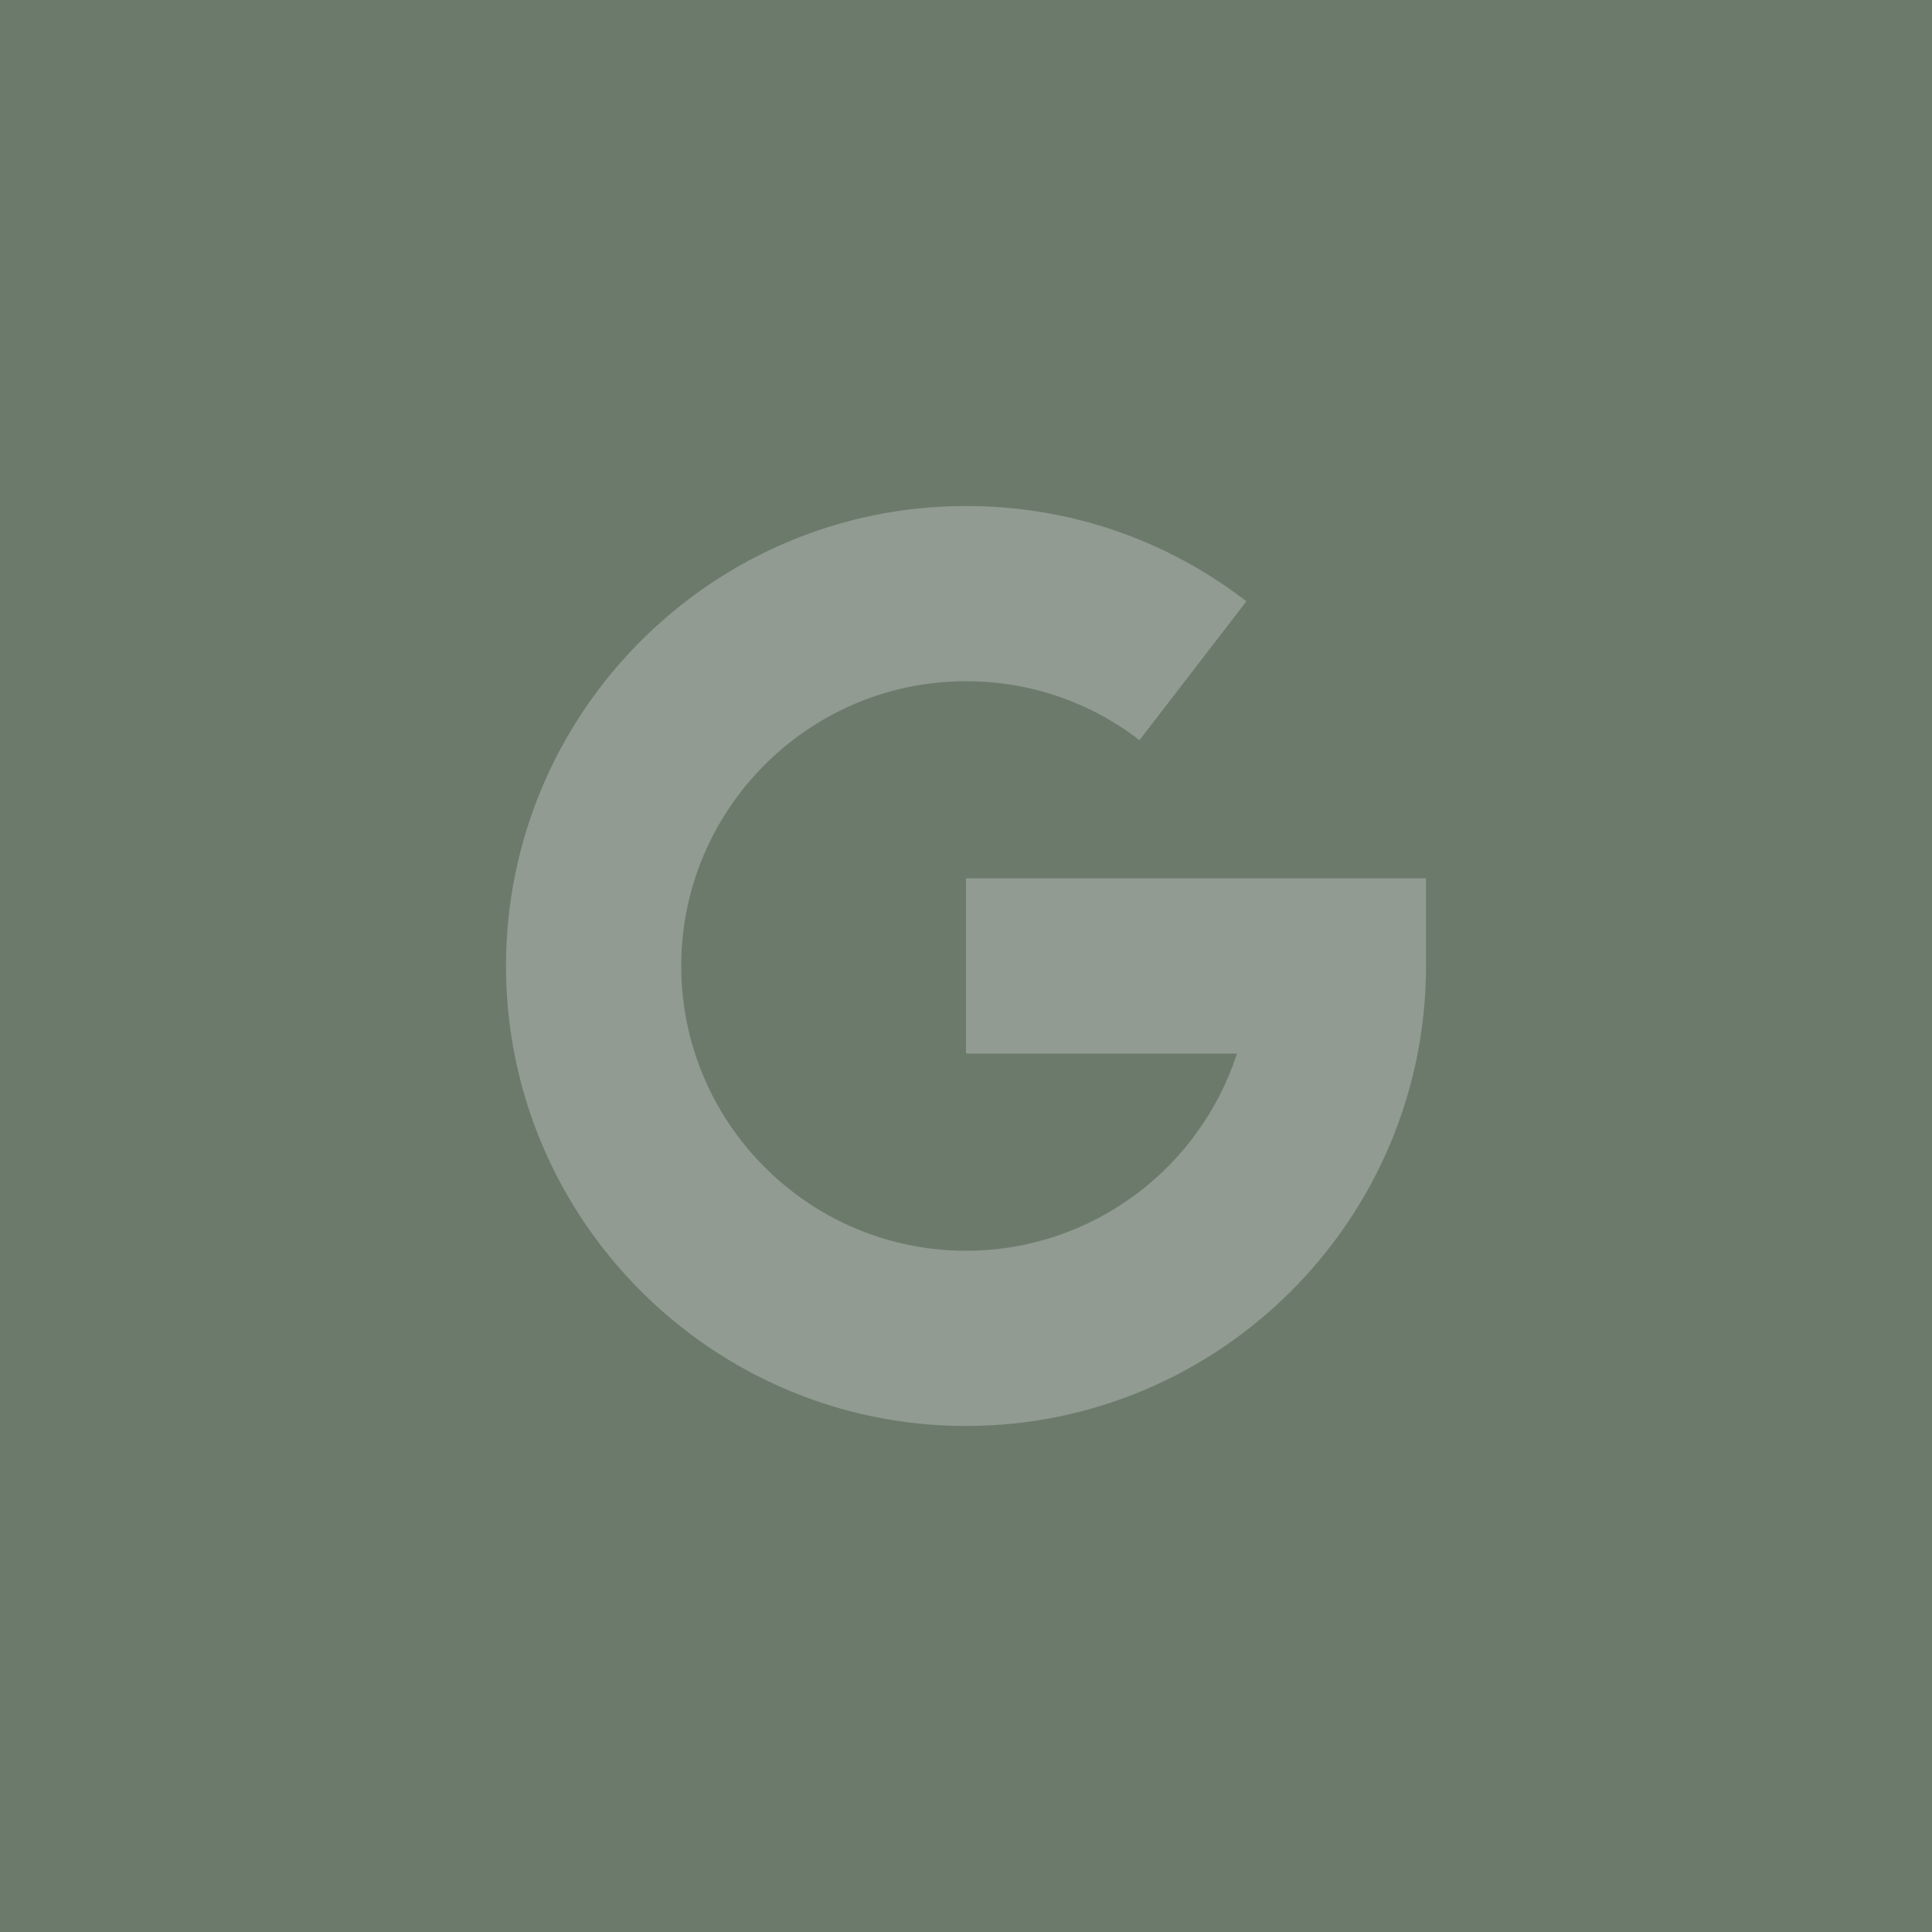 <?xml version="1.0" encoding="UTF-8"?><svg id="a" xmlns="http://www.w3.org/2000/svg" viewBox="0 0 210 210"><rect width="210" height="210" style="fill:#6c7a6c;"/><path d="M55,105c0-27.57,22.43-50,50-50,11.135,0,21.674,3.582,30.478,10.36l-11.619,15.093c-5.444-4.19-11.965-6.406-18.859-6.406-17.067,0-30.952,13.885-30.952,30.952s13.885,30.952,30.952,30.952c13.746,0,25.428-9.006,29.453-21.429h-29.453v-19.048h50v9.524c0,27.57-22.43,50-50,50s-50-22.43-50-50Z" style="fill:#fff; opacity:.25;"/></svg>
